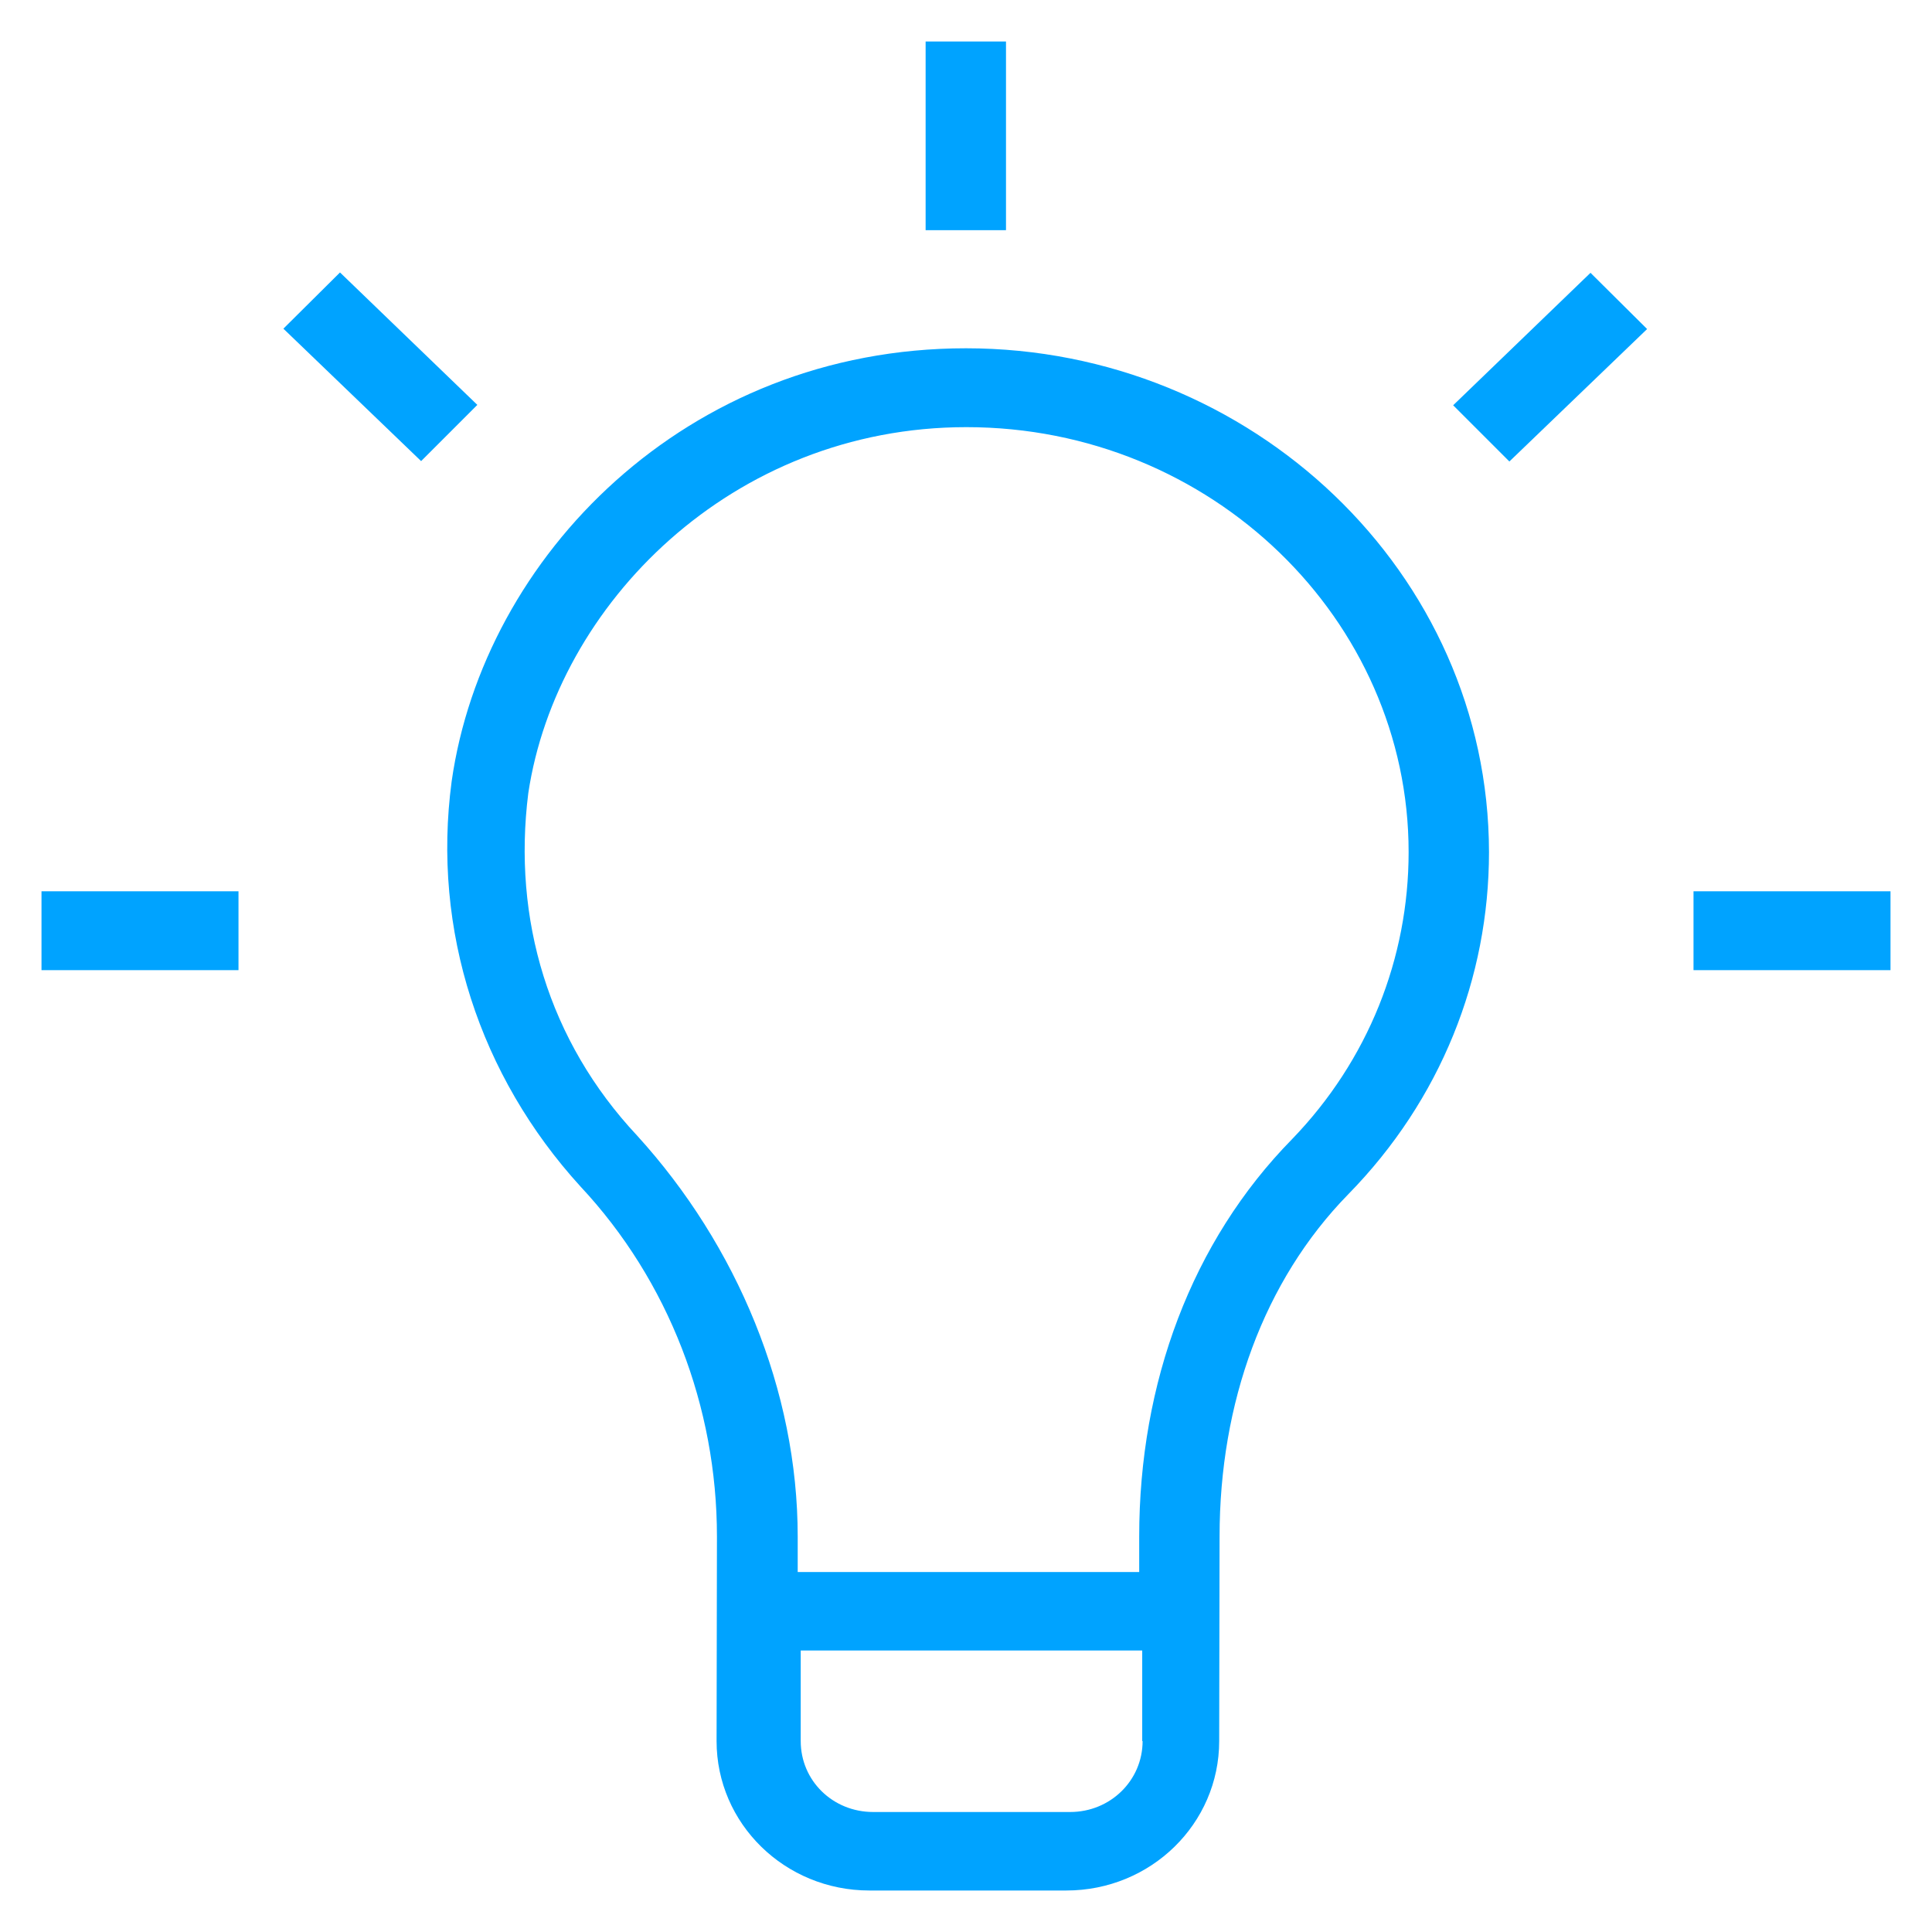 <?xml version="1.0" encoding="UTF-8"?> <svg xmlns="http://www.w3.org/2000/svg" width="100" height="100" viewBox="0 0 100 100" fill="none"> <path d="M50 18.027C35.508 18.027 25.039 28.828 23.379 40.43C22.344 48.164 24.844 55.703 30.039 61.406C34.609 66.289 37.109 72.812 37.109 79.531L37.09 90.117C37.09 94.394 40.625 97.852 45 97.852H55.195C59.57 97.852 63.105 94.394 63.105 90.117L63.125 79.531C63.125 72.617 65.41 66.289 69.785 61.816C74.57 56.934 77.07 50.625 77.07 44.102C77.051 29.629 64.766 18.027 50 18.027ZM59.141 90.117C59.141 92.148 57.48 93.789 55.391 93.789H45.195C43.105 93.789 41.445 92.168 41.445 90.117V85.43H59.121V90.117H59.141ZM66.875 58.965C61.68 64.258 58.965 71.582 58.965 79.531V81.367H41.289V79.531C41.289 71.992 38.164 64.473 32.969 58.77C28.398 53.887 26.523 47.578 27.344 41.055C28.809 31.289 37.891 22.109 50.02 22.109C62.715 22.109 72.91 32.09 72.91 44.102C72.91 49.59 70.82 54.883 66.875 58.965Z" fill="#00A3FF"></path> <path d="M52.07 2.148H47.91V11.914H52.07V2.148Z" fill="#00A3FF"></path> <path d="M75.215 20.977L78.125 23.887L85.254 17.031L82.324 14.121L75.215 20.977Z" fill="#00A3FF"></path> <path d="M97.852 46.133H87.656V50.215H97.852V46.133Z" fill="#00A3FF"></path> <path d="M12.344 46.133H2.148V50.215H12.344V46.133Z" fill="#00A3FF"></path> <path d="M17.598 14.102L14.668 17.012L21.797 23.867L24.707 20.957L17.598 14.102Z" fill="#00A3FF"></path> </svg> 